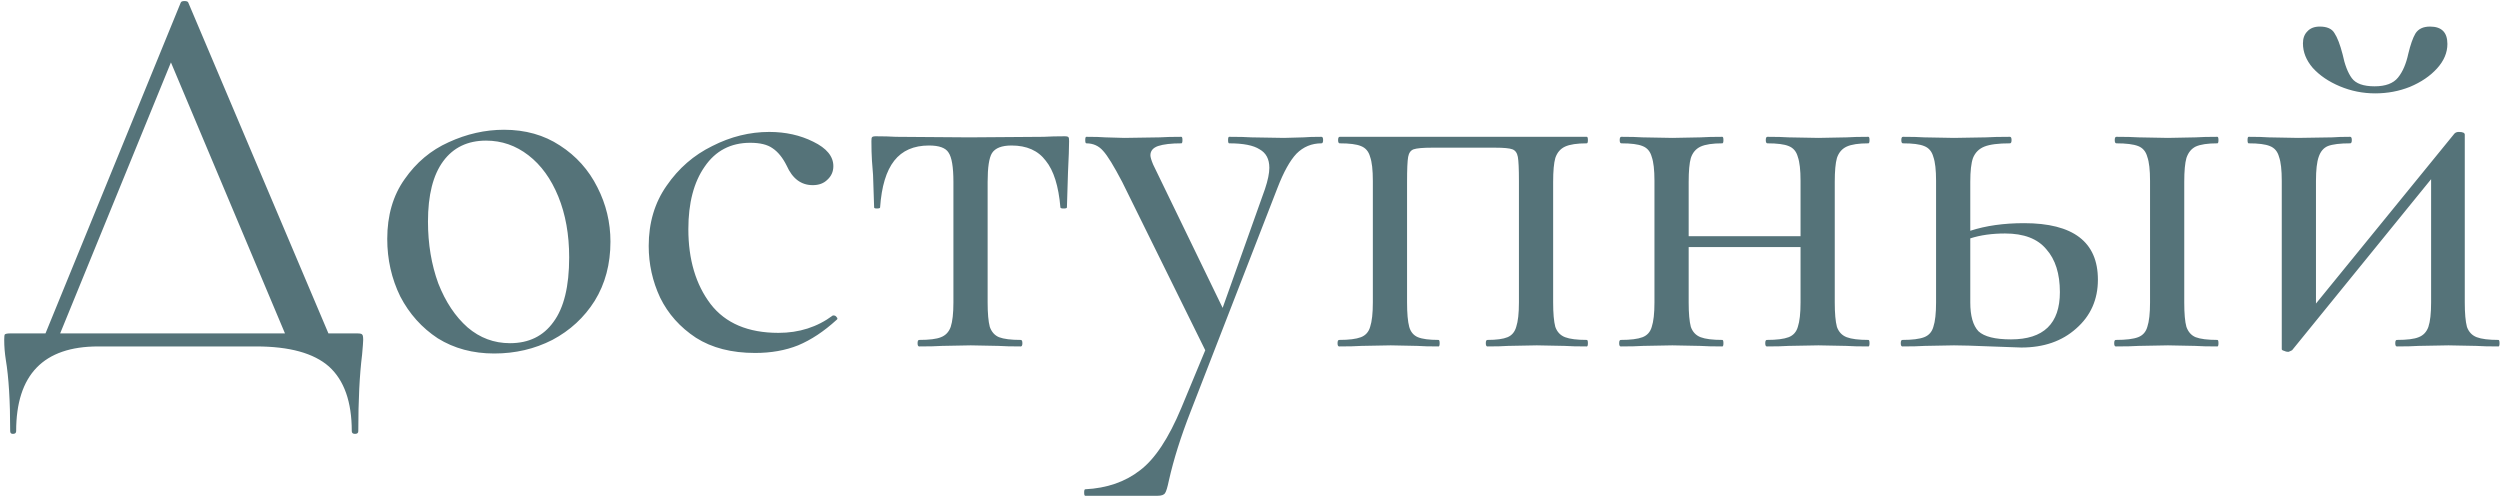 <?xml version="1.0" encoding="UTF-8"?> <svg xmlns="http://www.w3.org/2000/svg" width="267" height="53" viewBox="0 0 267 53" fill="none"> <path d="M38.15 35.608C38.459 35.608 38.633 35.647 38.672 35.724C38.749 35.763 38.788 35.956 38.788 36.304C38.788 36.497 38.749 37.019 38.672 37.87C38.401 40.035 38.266 42.761 38.266 46.048C38.266 46.241 38.15 46.338 37.918 46.338C37.686 46.338 37.57 46.241 37.57 46.048C37.57 42.916 36.758 40.615 35.134 39.146C33.51 37.715 30.919 37 27.362 37H10.484C4.645 37 1.726 40.016 1.726 46.048C1.726 46.241 1.61 46.338 1.378 46.338C1.185 46.338 1.088 46.241 1.088 46.048C1.088 42.839 0.933 40.306 0.624 38.45C0.508 37.715 0.45 37 0.45 36.304C0.45 35.995 0.469 35.801 0.508 35.724C0.585 35.647 0.779 35.608 1.088 35.608H4.858L19.3 0.286C19.339 0.17 19.474 0.112 19.706 0.112C19.938 0.112 20.073 0.17 20.112 0.286L35.076 35.608H38.15ZM6.424 35.608H30.436L18.256 6.666L6.424 35.608ZM52.784 37.754C50.503 37.754 48.492 37.213 46.752 36.13C45.051 35.009 43.717 33.52 42.75 31.664C41.822 29.769 41.358 27.72 41.358 25.516C41.358 23.003 41.977 20.876 43.214 19.136C44.452 17.357 46.017 16.043 47.912 15.192C49.846 14.303 51.818 13.858 53.828 13.858C56.109 13.858 58.101 14.419 59.802 15.54C61.542 16.661 62.876 18.15 63.804 20.006C64.732 21.823 65.196 23.757 65.196 25.806C65.196 28.203 64.635 30.311 63.514 32.128C62.393 33.907 60.885 35.299 58.99 36.304C57.096 37.271 55.027 37.754 52.784 37.754ZM54.466 36.652C56.477 36.652 58.023 35.898 59.106 34.39C60.227 32.882 60.788 30.581 60.788 27.488C60.788 25.052 60.401 22.887 59.628 20.992C58.855 19.097 57.791 17.628 56.438 16.584C55.085 15.54 53.577 15.018 51.914 15.018C49.942 15.018 48.415 15.753 47.332 17.222C46.249 18.691 45.708 20.837 45.708 23.66C45.708 26.057 46.075 28.261 46.81 30.272C47.584 32.244 48.627 33.81 49.942 34.97C51.257 36.091 52.765 36.652 54.466 36.652ZM80.65 37.696C78.137 37.696 76.029 37.155 74.328 36.072C72.627 34.951 71.351 33.52 70.5 31.78C69.688 30.04 69.282 28.203 69.282 26.27C69.282 23.795 69.92 21.649 71.196 19.832C72.472 17.976 74.096 16.565 76.068 15.598C78.04 14.593 80.07 14.09 82.158 14.09C83.898 14.09 85.464 14.438 86.856 15.134C88.287 15.83 89.002 16.7 89.002 17.744C89.002 18.324 88.789 18.807 88.364 19.194C87.977 19.581 87.455 19.774 86.798 19.774C85.561 19.774 84.633 19.078 84.014 17.686C83.589 16.835 83.086 16.217 82.506 15.83C81.965 15.443 81.172 15.25 80.128 15.25C78.04 15.25 76.416 16.101 75.256 17.802C74.096 19.465 73.516 21.688 73.516 24.472C73.516 27.72 74.309 30.388 75.894 32.476C77.479 34.525 79.896 35.55 83.144 35.55C85.348 35.55 87.281 34.931 88.944 33.694H89.06C89.176 33.694 89.273 33.752 89.35 33.868C89.466 33.984 89.466 34.081 89.35 34.158C87.997 35.395 86.624 36.304 85.232 36.884C83.879 37.425 82.351 37.696 80.65 37.696ZM98.171 37C98.055 37 97.997 36.884 97.997 36.652C97.997 36.42 98.055 36.304 98.171 36.304C99.254 36.304 100.027 36.207 100.491 36.014C100.994 35.821 101.342 35.453 101.535 34.912C101.728 34.332 101.825 33.462 101.825 32.302V19.426C101.825 17.841 101.651 16.797 101.303 16.294C100.994 15.791 100.298 15.54 99.215 15.54C97.591 15.54 96.354 16.081 95.503 17.164C94.652 18.247 94.15 19.909 93.995 22.152C93.995 22.229 93.879 22.268 93.647 22.268C93.454 22.268 93.357 22.229 93.357 22.152L93.241 18.672C93.202 18.247 93.164 17.744 93.125 17.164C93.086 16.545 93.067 15.849 93.067 15.076C93.067 14.844 93.086 14.709 93.125 14.67C93.164 14.593 93.299 14.554 93.531 14.554C94.343 14.554 95.058 14.573 95.677 14.612L103.507 14.67L111.453 14.612C112.11 14.573 112.864 14.554 113.715 14.554C113.947 14.554 114.082 14.593 114.121 14.67C114.16 14.709 114.179 14.844 114.179 15.076C114.179 15.733 114.14 16.835 114.063 18.382L113.947 22.152C113.947 22.229 113.831 22.268 113.599 22.268C113.367 22.268 113.251 22.229 113.251 22.152C113.058 19.871 112.536 18.208 111.685 17.164C110.873 16.081 109.655 15.54 108.031 15.54C106.987 15.54 106.291 15.811 105.943 16.352C105.634 16.855 105.479 17.879 105.479 19.426V32.302C105.479 33.462 105.556 34.332 105.711 34.912C105.904 35.453 106.233 35.821 106.697 36.014C107.2 36.207 107.973 36.304 109.017 36.304C109.133 36.304 109.191 36.42 109.191 36.652C109.191 36.884 109.133 37 109.017 37C108.012 37 107.219 36.981 106.639 36.942L103.681 36.884L100.607 36.942C100.027 36.981 99.215 37 98.171 37ZM141.134 14.612C141.25 14.612 141.308 14.728 141.308 14.96C141.308 15.192 141.25 15.308 141.134 15.308C140.09 15.308 139.2 15.675 138.466 16.41C137.77 17.145 137.093 18.363 136.436 20.064L127.156 43.96C126.112 46.628 125.338 49.083 124.836 51.326C124.681 52.061 124.546 52.505 124.43 52.66C124.314 52.853 124.043 52.95 123.618 52.95H115.904C115.826 52.95 115.788 52.834 115.788 52.602C115.788 52.37 115.826 52.254 115.904 52.254C118.224 52.138 120.176 51.461 121.762 50.224C123.347 49.025 124.816 46.802 126.17 43.554L128.722 37.406L119.848 19.426C118.958 17.725 118.282 16.623 117.818 16.12C117.354 15.579 116.754 15.308 116.02 15.308C115.942 15.308 115.904 15.192 115.904 14.96C115.904 14.728 115.942 14.612 116.02 14.612C116.909 14.612 117.586 14.631 118.05 14.67L120.08 14.728L123.85 14.67C124.43 14.631 125.203 14.612 126.17 14.612C126.247 14.612 126.286 14.728 126.286 14.96C126.286 15.192 126.247 15.308 126.17 15.308C125.087 15.308 124.256 15.405 123.676 15.598C123.134 15.791 122.864 16.12 122.864 16.584C122.864 16.777 122.96 17.106 123.154 17.57L130.578 32.882L135.102 20.18C135.411 19.252 135.566 18.498 135.566 17.918C135.566 16.99 135.218 16.333 134.522 15.946C133.864 15.521 132.782 15.308 131.274 15.308C131.196 15.308 131.158 15.192 131.158 14.96C131.158 14.728 131.196 14.612 131.274 14.612C132.318 14.612 133.11 14.631 133.652 14.67L137.132 14.728L139.22 14.67C139.645 14.631 140.283 14.612 141.134 14.612ZM169.472 36.304C169.549 36.304 169.588 36.42 169.588 36.652C169.588 36.884 169.549 37 169.472 37C168.467 37 167.674 36.981 167.094 36.942L164.136 36.884L161.062 36.942C160.521 36.981 159.786 37 158.858 37C158.742 37 158.684 36.884 158.684 36.652C158.684 36.42 158.742 36.304 158.858 36.304C159.825 36.304 160.54 36.207 161.004 36.014C161.468 35.821 161.777 35.453 161.932 34.912C162.125 34.332 162.222 33.462 162.222 32.302V19.31C162.222 18.034 162.183 17.183 162.106 16.758C162.029 16.333 161.835 16.062 161.526 15.946C161.217 15.83 160.598 15.772 159.67 15.772H152.942C151.975 15.772 151.318 15.83 150.97 15.946C150.661 16.062 150.467 16.333 150.39 16.758C150.313 17.183 150.274 18.073 150.274 19.426V32.302C150.274 33.462 150.351 34.332 150.506 34.912C150.661 35.453 150.97 35.821 151.434 36.014C151.898 36.207 152.633 36.304 153.638 36.304C153.715 36.304 153.754 36.42 153.754 36.652C153.754 36.884 153.715 37 153.638 37C152.671 37 151.917 36.981 151.376 36.942L148.534 36.884L145.402 36.942C144.822 36.981 144.029 37 143.024 37C142.908 37 142.85 36.884 142.85 36.652C142.85 36.42 142.908 36.304 143.024 36.304C144.068 36.304 144.841 36.207 145.344 36.014C145.847 35.821 146.175 35.453 146.33 34.912C146.523 34.332 146.62 33.462 146.62 32.302V19.31C146.62 18.15 146.523 17.299 146.33 16.758C146.175 16.178 145.847 15.791 145.344 15.598C144.88 15.405 144.126 15.308 143.082 15.308C142.966 15.308 142.908 15.192 142.908 14.96C142.908 14.728 142.966 14.612 143.082 14.612H169.472C169.549 14.612 169.588 14.728 169.588 14.96C169.588 15.192 169.549 15.308 169.472 15.308C168.428 15.308 167.655 15.424 167.152 15.656C166.649 15.888 166.301 16.294 166.108 16.874C165.953 17.415 165.876 18.266 165.876 19.426V32.302C165.876 33.462 165.953 34.332 166.108 34.912C166.301 35.453 166.649 35.821 167.152 36.014C167.655 36.207 168.428 36.304 169.472 36.304ZM199.548 36.304C199.625 36.304 199.664 36.42 199.664 36.652C199.664 36.884 199.625 37 199.548 37C198.543 37 197.75 36.981 197.17 36.942L194.212 36.884L191.022 36.942C190.442 36.981 189.669 37 188.702 37C188.586 37 188.528 36.884 188.528 36.652C188.528 36.42 188.586 36.304 188.702 36.304C189.746 36.304 190.519 36.207 191.022 36.014C191.525 35.821 191.853 35.453 192.008 34.912C192.201 34.332 192.298 33.462 192.298 32.302V26.386H180.35V32.302C180.35 33.462 180.427 34.332 180.582 34.912C180.775 35.453 181.123 35.821 181.626 36.014C182.129 36.207 182.902 36.304 183.946 36.304C184.023 36.304 184.062 36.42 184.062 36.652C184.062 36.884 184.023 37 183.946 37C182.941 37 182.148 36.981 181.568 36.942L178.61 36.884L175.478 36.942C174.898 36.981 174.105 37 173.1 37C172.984 37 172.926 36.884 172.926 36.652C172.926 36.42 172.984 36.304 173.1 36.304C174.144 36.304 174.917 36.207 175.42 36.014C175.923 35.821 176.251 35.453 176.406 34.912C176.599 34.332 176.696 33.462 176.696 32.302V19.31C176.696 18.15 176.599 17.299 176.406 16.758C176.251 16.178 175.923 15.791 175.42 15.598C174.956 15.405 174.202 15.308 173.158 15.308C173.042 15.308 172.984 15.192 172.984 14.96C172.984 14.728 173.042 14.612 173.158 14.612C174.125 14.612 174.879 14.631 175.42 14.67L178.61 14.728L181.626 14.67C182.206 14.631 182.979 14.612 183.946 14.612C184.023 14.612 184.062 14.728 184.062 14.96C184.062 15.192 184.023 15.308 183.946 15.308C182.902 15.308 182.129 15.424 181.626 15.656C181.123 15.888 180.775 16.294 180.582 16.874C180.427 17.415 180.35 18.266 180.35 19.426V25.226H192.298V19.31C192.298 18.15 192.201 17.299 192.008 16.758C191.853 16.178 191.525 15.791 191.022 15.598C190.558 15.405 189.804 15.308 188.76 15.308C188.644 15.308 188.586 15.192 188.586 14.96C188.586 14.728 188.644 14.612 188.76 14.612C189.727 14.612 190.481 14.631 191.022 14.67L194.212 14.728L197.228 14.67C197.808 14.631 198.581 14.612 199.548 14.612C199.625 14.612 199.664 14.728 199.664 14.96C199.664 15.192 199.625 15.308 199.548 15.308C198.504 15.308 197.731 15.424 197.228 15.656C196.725 15.888 196.377 16.294 196.184 16.874C196.029 17.415 195.952 18.266 195.952 19.426V32.302C195.952 33.462 196.029 34.332 196.184 34.912C196.377 35.453 196.725 35.821 197.228 36.014C197.731 36.207 198.504 36.304 199.548 36.304ZM216.168 23.834C221.427 23.834 224.056 25.845 224.056 29.866C224.056 31.993 223.283 33.733 221.736 35.086C220.228 36.439 218.276 37.116 215.878 37.116L212.63 37C210.774 36.923 209.46 36.884 208.686 36.884L205.554 36.942C204.974 36.981 204.182 37 203.176 37C203.06 37 203.002 36.884 203.002 36.652C203.002 36.42 203.06 36.304 203.176 36.304C204.22 36.304 204.994 36.207 205.496 36.014C205.999 35.821 206.328 35.453 206.482 34.912C206.676 34.332 206.772 33.462 206.772 32.302V19.31C206.772 18.15 206.676 17.299 206.482 16.758C206.328 16.178 205.999 15.791 205.496 15.598C205.032 15.405 204.278 15.308 203.234 15.308C203.118 15.308 203.06 15.192 203.06 14.96C203.06 14.728 203.118 14.612 203.234 14.612C204.201 14.612 204.955 14.631 205.496 14.67L208.686 14.728L212.108 14.67C212.727 14.631 213.578 14.612 214.66 14.612C214.776 14.612 214.834 14.728 214.834 14.96C214.834 15.192 214.776 15.308 214.66 15.308C213.423 15.308 212.514 15.424 211.934 15.656C211.354 15.888 210.948 16.294 210.716 16.874C210.523 17.415 210.426 18.266 210.426 19.426V24.646C212.089 24.105 214.003 23.834 216.168 23.834ZM236.816 36.304C236.894 36.304 236.932 36.42 236.932 36.652C236.932 36.884 236.894 37 236.816 37C235.811 37 235.018 36.981 234.438 36.942L231.538 36.884L228.406 36.942C227.826 36.981 227.014 37 225.97 37C225.854 37 225.796 36.884 225.796 36.652C225.796 36.42 225.854 36.304 225.97 36.304C227.053 36.304 227.846 36.207 228.348 36.014C228.851 35.821 229.18 35.453 229.334 34.912C229.528 34.332 229.624 33.462 229.624 32.302V19.31C229.624 18.15 229.528 17.299 229.334 16.758C229.18 16.178 228.851 15.791 228.348 15.598C227.846 15.405 227.072 15.308 226.028 15.308C225.912 15.308 225.854 15.192 225.854 14.96C225.854 14.728 225.912 14.612 226.028 14.612C227.034 14.612 227.826 14.631 228.406 14.67L231.538 14.728L234.496 14.67C235.076 14.631 235.85 14.612 236.816 14.612C236.894 14.612 236.932 14.728 236.932 14.96C236.932 15.192 236.894 15.308 236.816 15.308C235.772 15.308 234.999 15.424 234.496 15.656C234.032 15.888 233.704 16.294 233.51 16.874C233.356 17.415 233.278 18.266 233.278 19.426V32.302C233.278 33.501 233.356 34.371 233.51 34.912C233.704 35.453 234.032 35.821 234.496 36.014C234.999 36.207 235.772 36.304 236.816 36.304ZM214.776 36.246C218.256 36.246 219.996 34.564 219.996 31.2C219.996 29.228 219.513 27.701 218.546 26.618C217.618 25.497 216.149 24.936 214.138 24.936C212.746 24.936 211.509 25.11 210.426 25.458V32.302C210.426 33.733 210.716 34.757 211.296 35.376C211.915 35.956 213.075 36.246 214.776 36.246ZM253.668 9.972C252.354 9.972 251.097 9.721 249.898 9.218C248.7 8.715 247.733 8.058 246.998 7.246C246.302 6.434 245.954 5.564 245.954 4.636C245.954 4.095 246.109 3.669 246.418 3.36C246.728 3.012 247.172 2.838 247.752 2.838C248.526 2.838 249.048 3.07 249.318 3.534C249.628 3.998 249.918 4.752 250.188 5.796C250.42 6.917 250.749 7.768 251.174 8.348C251.6 8.928 252.412 9.218 253.61 9.218C254.77 9.218 255.602 8.909 256.104 8.29C256.607 7.671 256.974 6.821 257.206 5.738C257.438 4.771 257.69 4.056 257.96 3.592C258.27 3.089 258.792 2.838 259.526 2.838C260.764 2.838 261.382 3.457 261.382 4.694C261.382 5.622 261.015 6.492 260.28 7.304C259.546 8.116 258.579 8.773 257.38 9.276C256.22 9.74 254.983 9.972 253.668 9.972ZM266.834 36.304C266.912 36.304 266.95 36.42 266.95 36.652C266.95 36.884 266.912 37 266.834 37C265.829 37 265.036 36.981 264.456 36.942L261.498 36.884L258.308 36.942C257.728 36.981 256.955 37 255.988 37C255.872 37 255.814 36.884 255.814 36.652C255.814 36.42 255.872 36.304 255.988 36.304C257.071 36.304 257.844 36.207 258.308 36.014C258.811 35.821 259.159 35.453 259.352 34.912C259.546 34.332 259.642 33.462 259.642 32.302V19.136L244.794 37.406C244.562 37.522 244.427 37.58 244.388 37.58C244.234 37.58 244.079 37.541 243.924 37.464C243.77 37.425 243.692 37.367 243.692 37.29V19.31C243.692 18.15 243.596 17.299 243.402 16.758C243.248 16.178 242.919 15.791 242.416 15.598C241.952 15.405 241.198 15.308 240.154 15.308C240.077 15.308 240.038 15.192 240.038 14.96C240.038 14.728 240.077 14.612 240.154 14.612C241.082 14.612 241.798 14.631 242.3 14.67L245.432 14.728L249.086 14.67C249.55 14.631 250.188 14.612 251 14.612C251.116 14.612 251.174 14.728 251.174 14.96C251.174 15.192 251.116 15.308 251 15.308C249.918 15.308 249.125 15.405 248.622 15.598C248.158 15.791 247.83 16.178 247.636 16.758C247.443 17.299 247.346 18.15 247.346 19.31V32.418L262.136 14.264C262.252 14.148 262.407 14.09 262.6 14.09C263.026 14.09 263.238 14.187 263.238 14.38V32.302C263.238 33.462 263.316 34.332 263.47 34.912C263.664 35.453 264.012 35.821 264.514 36.014C265.017 36.207 265.79 36.304 266.834 36.304Z" fill="#557379"></path> </svg> 